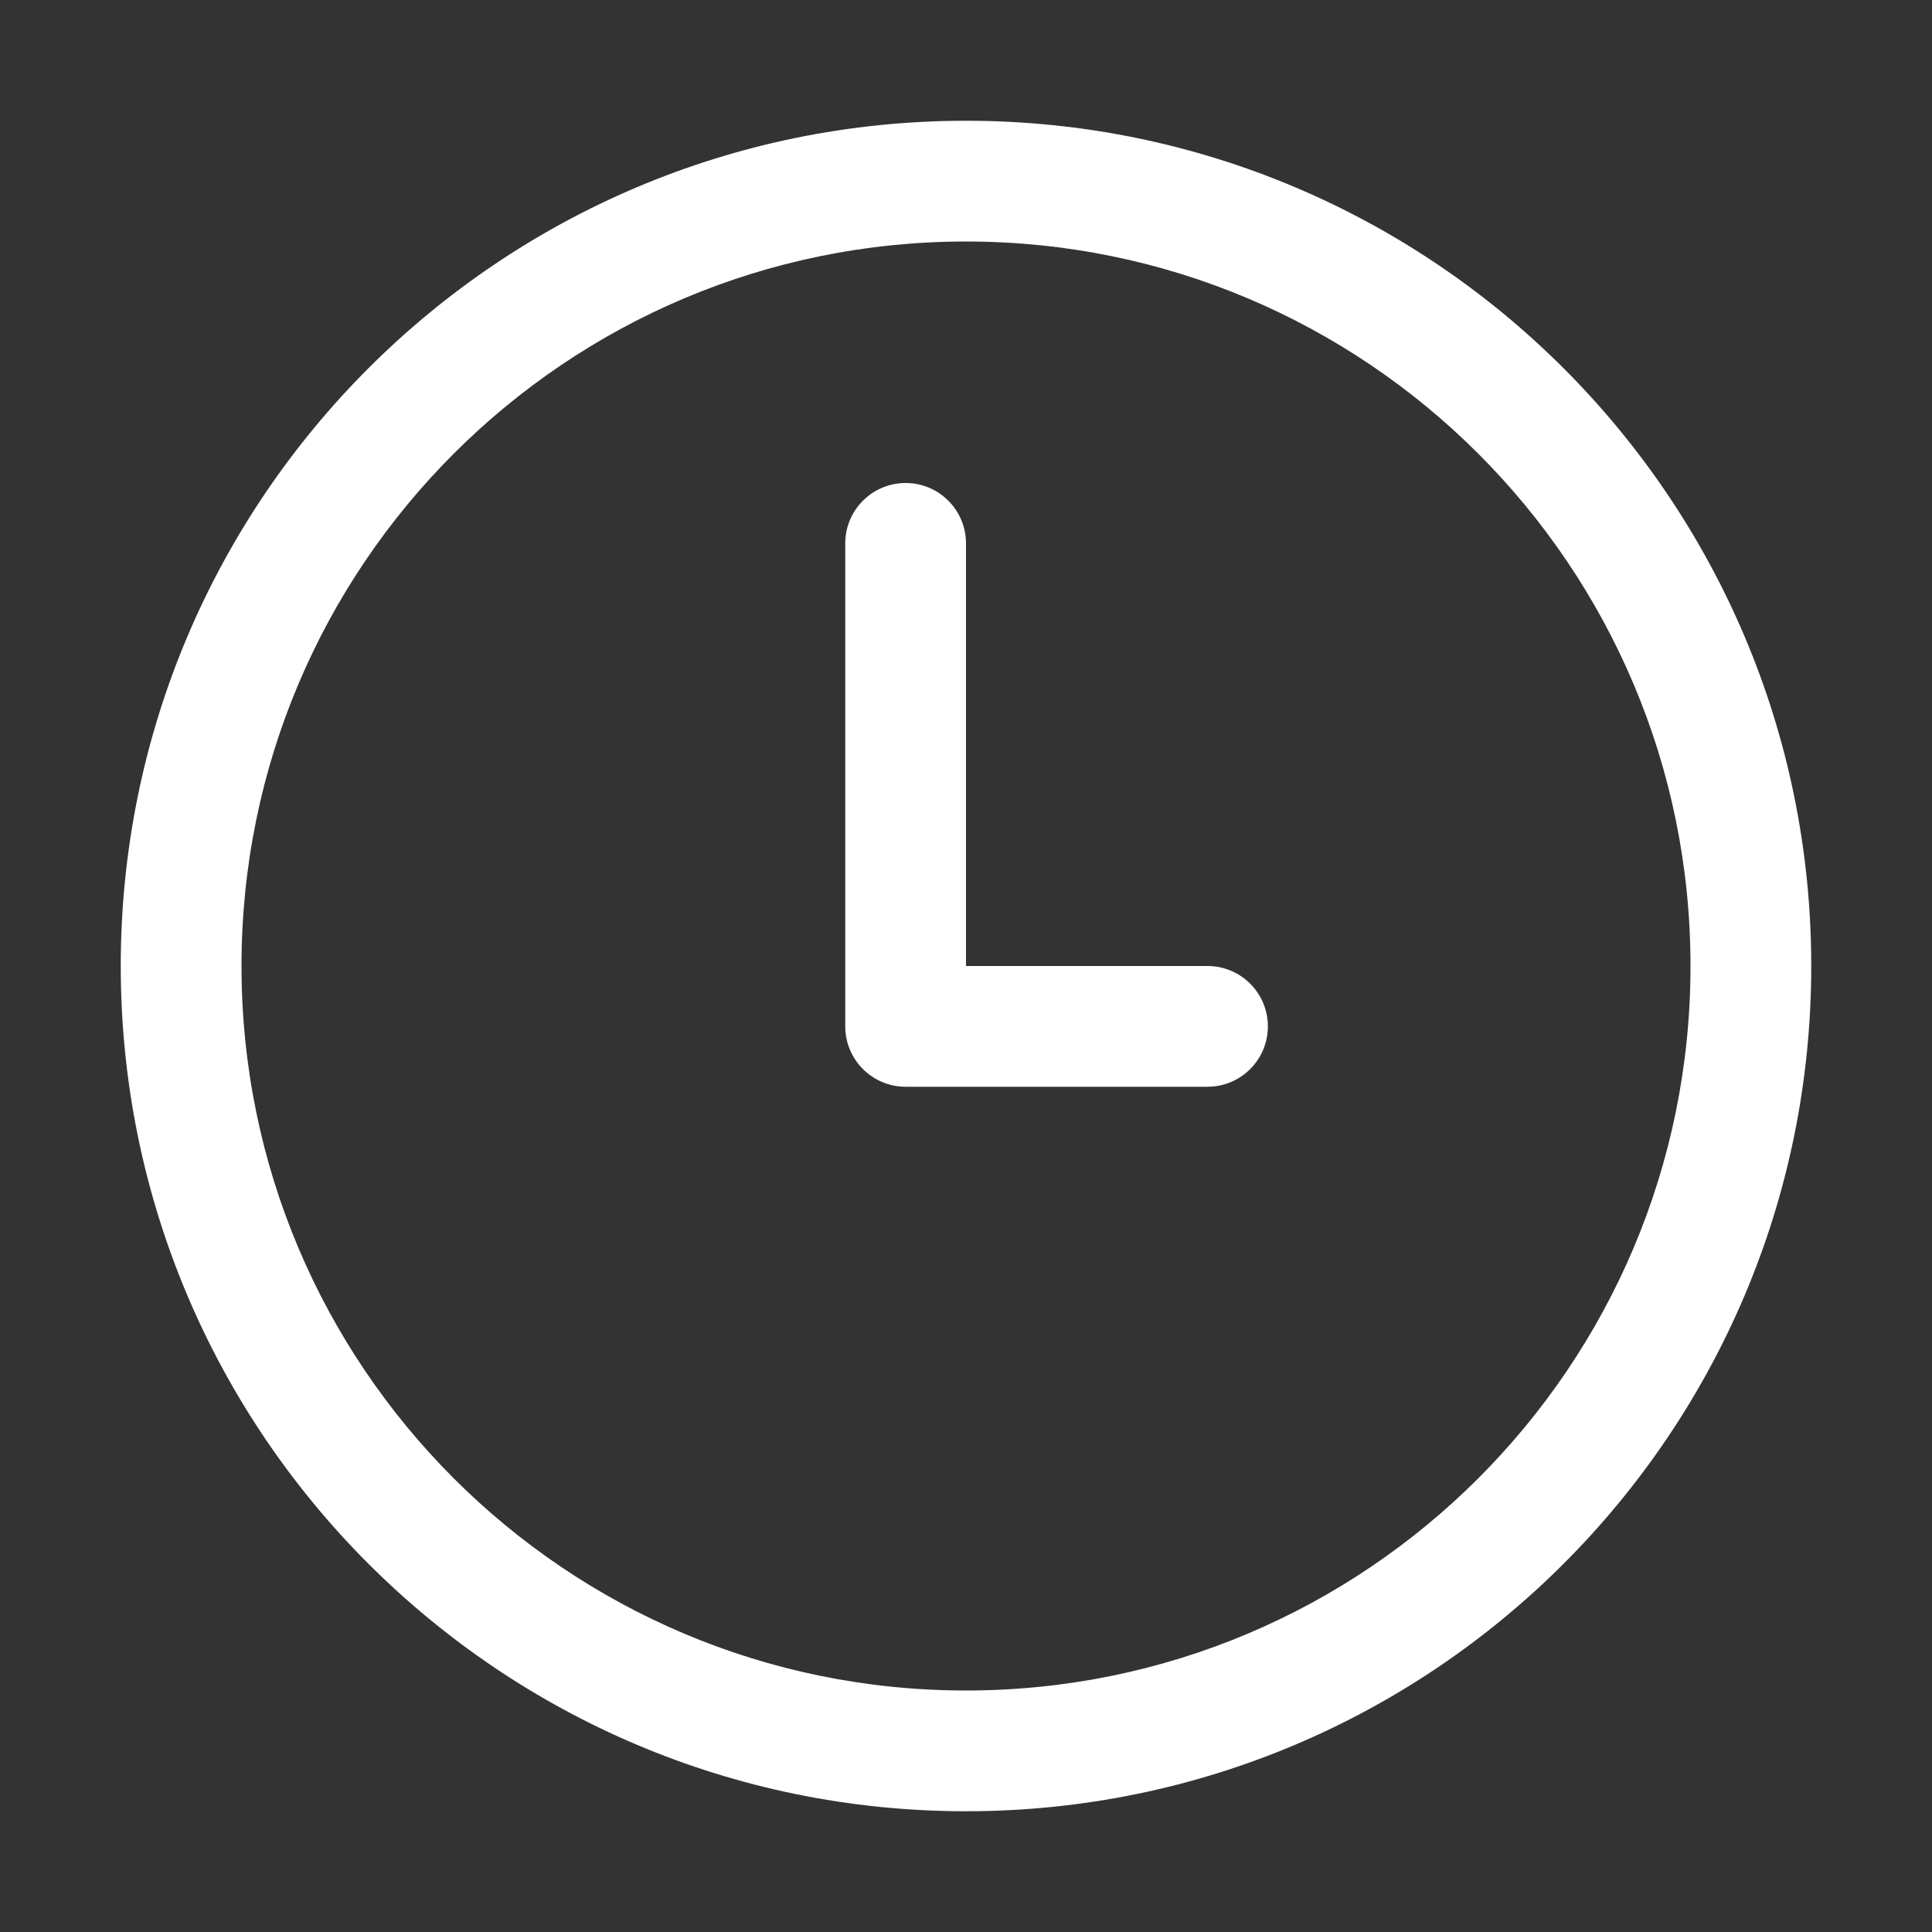 <svg width="36" height="36" viewBox="0 0 36 36" fill="none" xmlns="http://www.w3.org/2000/svg">
<rect x="0" y="0" width="36" height="36" fill="#333333" stroke="none"/>
<path d="M15.75 10.125C15.75 9.504 16.254 9 16.875 9C17.496 9 18 9.504 18 10.125V18H22.5C23.121 18 23.625 18.504 23.625 19.125C23.625 19.746 23.121 20.25 22.5 20.25H16.875C16.254 20.25 15.75 19.746 15.75 19.125V10.125ZM18 33.75C26.698 33.75 33.75 26.698 33.75 18C33.75 9.302 26.698 2.25 18 2.25C9.302 2.25 2.25 9.302 2.25 18C2.25 26.698 9.302 33.75 18 33.75ZM18 31.5C10.544 31.5 4.5 25.456 4.5 18C4.5 10.544 10.544 4.5 18 4.5C25.456 4.5 31.5 10.544 31.5 18C31.5 25.456 25.456 31.5 18 31.5Z" fill="white"/>
</svg>

